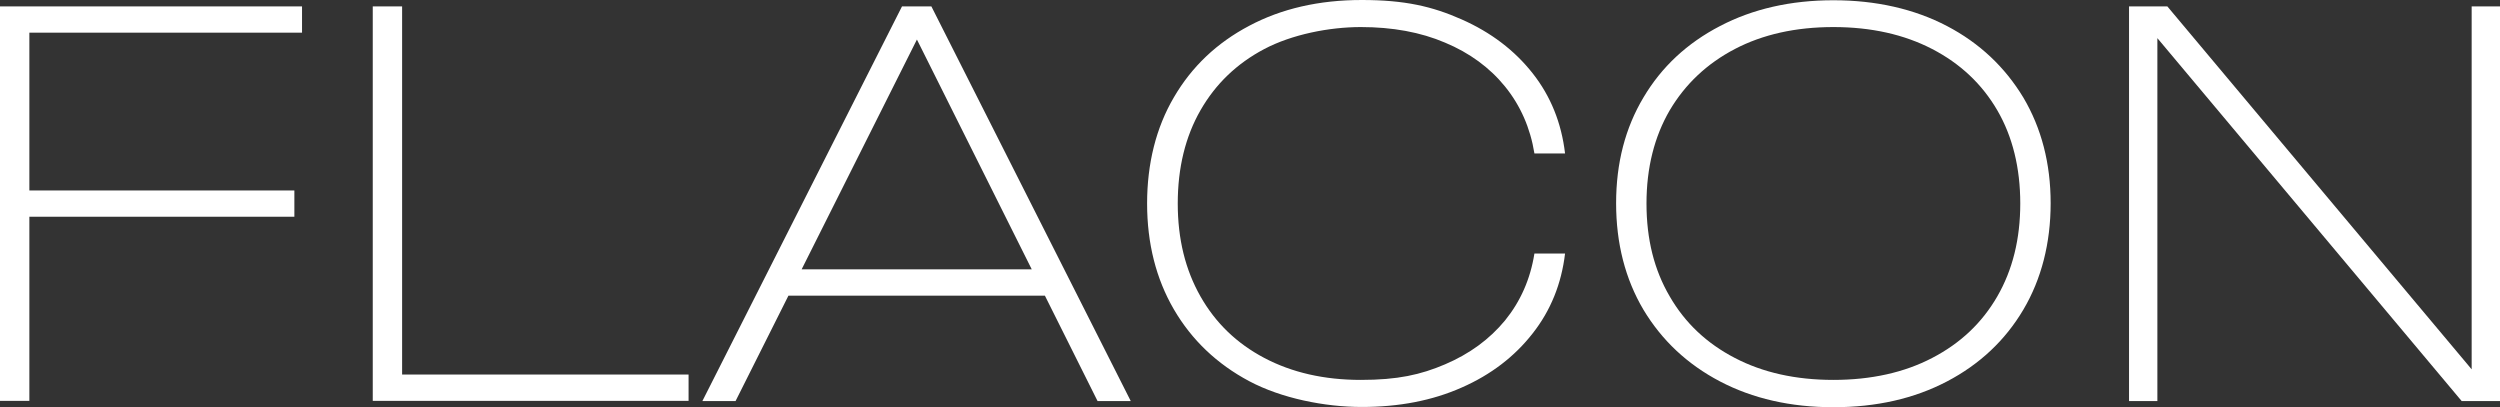 <?xml version="1.0" encoding="UTF-8"?> <svg xmlns="http://www.w3.org/2000/svg" id="Layer_1" version="1.1" viewBox="0 0 979.2 159.5"><rect x="0" y="0" width="979.2" height="159.5" fill="#333333" stroke="none"/><defs><style> .st0 { fill: #fff; } </style></defs><path class="st0" d="M118.3,2.5v10.3H2.3L11.5,3.5v153.5H0V2.5h118.3ZM5.4,74.6h109.9v10.3H5.4v-10.3Z"></path><path class="st0" d="M157.5,2.5v149.4l-5.1-5.2h117.3v10.3h-123.7V2.5h11.5Z"></path><path class="st0" d="M364.8,2.5l78.1,154.6h-13L354.1,5.4h10.1l-76.1,151.7h-13L353.3,2.5h11.5ZM303.4,115.8v-10.3h109.6v10.3h-109.6Z"></path><path class="st0" d="M613,99.3c-1.4,11.8-5.6,22.3-12.7,31.3-7.1,9.1-16.4,16.2-27.8,21.2-11.5,5.1-24.5,7.6-39.1,7.6s-31.5-3.4-44.1-10.1c-12.6-6.7-22.5-16.1-29.5-28.1-7-12-10.5-25.9-10.5-41.5s3.5-29.7,10.5-41.6c7-12,16.8-21.3,29.5-28,12.6-6.7,27.3-10.1,44.1-10.1s27.6,2.5,39.1,7.6c11.5,5.1,20.7,12.1,27.8,21.1,7.1,9,11.3,19.5,12.7,31.4h-12c-1.6-10-5.5-18.8-11.5-26.2-6-7.4-13.9-13.2-23.5-17.2-9.6-4.1-20.6-6.1-33-6.1s-27,2.9-37.8,8.6c-10.8,5.7-19.1,13.7-25,24-5.9,10.3-8.9,22.5-8.9,36.5s3,26,8.9,36.4c5.9,10.4,14.2,18.4,25,24.1,10.8,5.7,23.4,8.6,37.8,8.6s23.4-2,33-6.1c9.6-4.1,17.4-9.8,23.5-17.2,6-7.4,9.9-16.1,11.5-26.2h12Z"></path><path class="st0" d="M718.1,159.5c-16.8,0-31.6-3.4-44.4-10.1-12.8-6.7-22.8-16.1-30-28.1-7.1-12-10.7-25.9-10.7-41.7s3.6-29.5,10.7-41.4c7.1-12,17.1-21.3,30-28,12.8-6.7,27.7-10.1,44.4-10.1s31.7,3.4,44.5,10.1c12.8,6.7,22.7,16.1,29.9,28,7.1,12,10.7,25.8,10.7,41.4s-3.6,29.7-10.7,41.7c-7.1,12-17.1,21.4-29.9,28.1-12.8,6.7-27.6,10.1-44.5,10.1ZM718.1,148.8c14.8,0,27.8-2.9,38.7-8.6,11-5.7,19.5-13.7,25.5-24.1,6-10.4,9-22.5,9-36.4s-3-26.2-9-36.5c-6-10.3-14.5-18.3-25.5-24-11-5.7-23.9-8.6-38.7-8.6s-27.7,2.9-38.6,8.6c-10.9,5.7-19.4,13.7-25.5,24-6,10.3-9.1,22.5-9.1,36.5s3,26,9.1,36.4c6,10.4,14.5,18.4,25.5,24.1,10.9,5.7,23.8,8.6,38.6,8.6Z"></path><path class="st0" d="M976.1,154.2h-8V2.5h11.1v154.6h-15L837,5.4h8v151.7h-11.1V2.5h15l127.2,151.7Z"></path></svg> 
